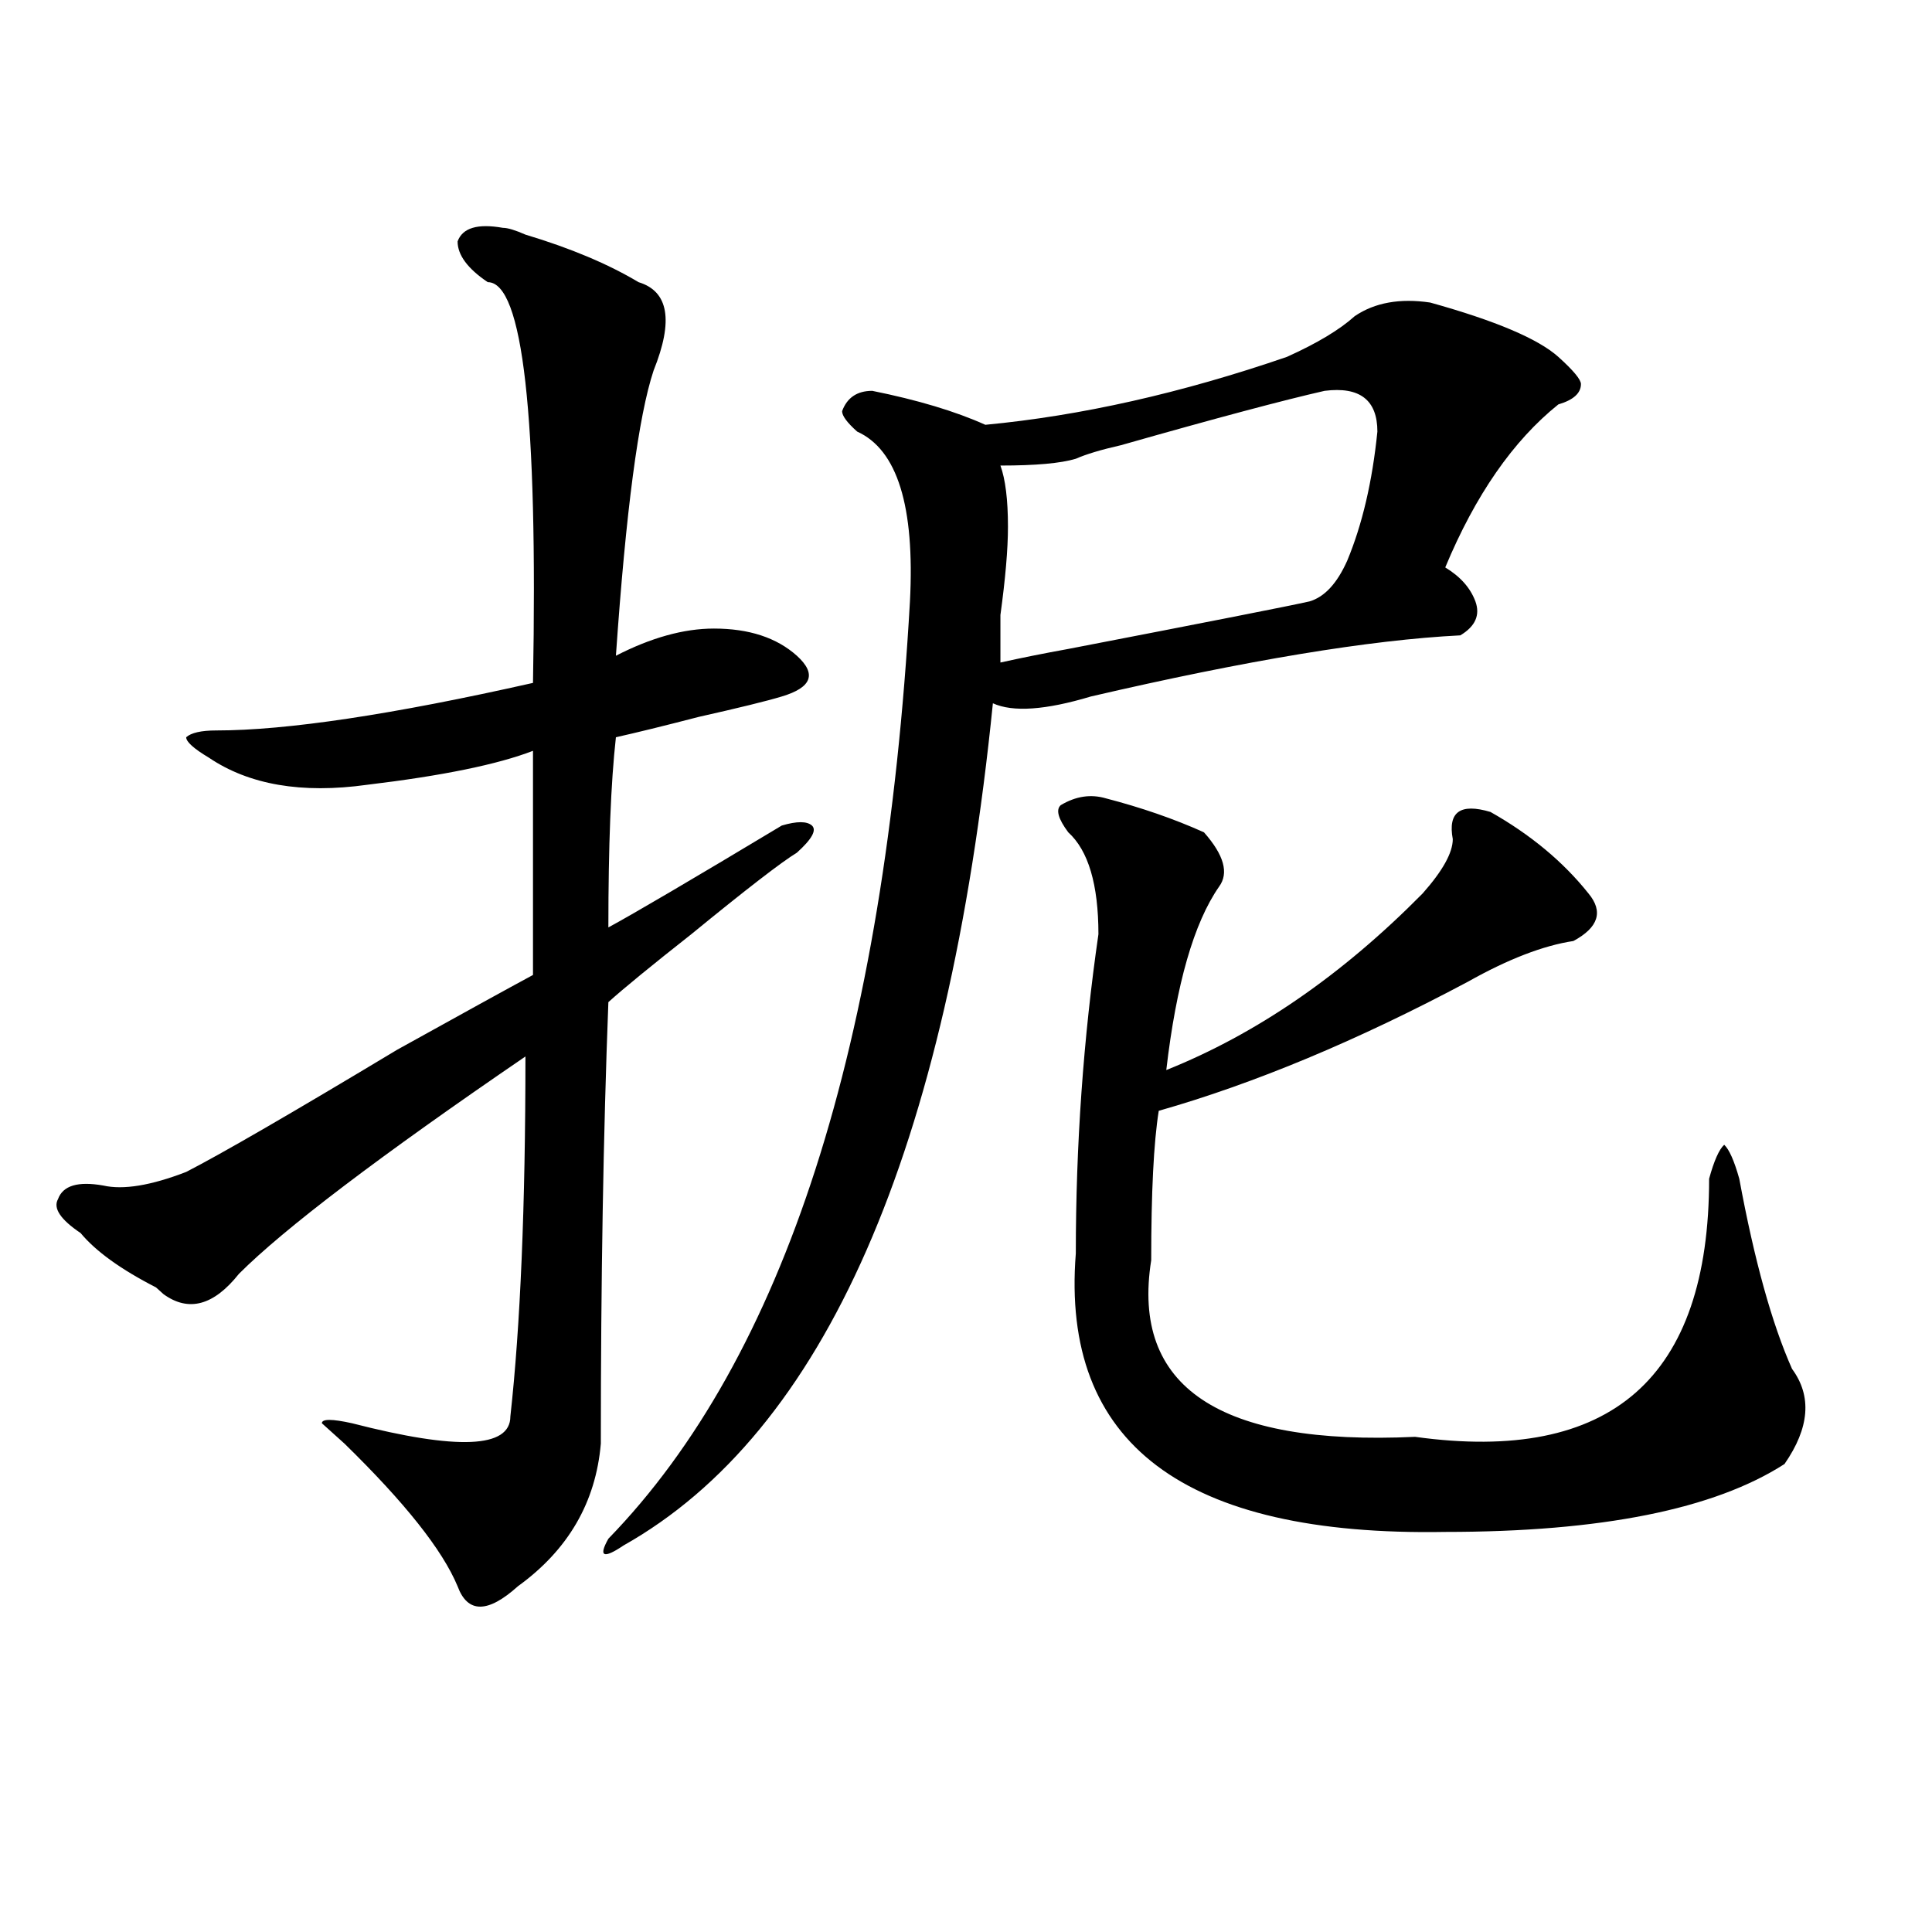 <?xml version="1.0" encoding="utf-8"?>
<!-- Generator: Adobe Illustrator 16.0.0, SVG Export Plug-In . SVG Version: 6.00 Build 0)  -->
<!DOCTYPE svg PUBLIC "-//W3C//DTD SVG 1.1//EN" "http://www.w3.org/Graphics/SVG/1.1/DTD/svg11.dtd">
<svg version="1.1" id="图层_1" xmlns="http://www.w3.org/2000/svg" xmlns:xlink="http://www.w3.org/1999/xlink" x="0px" y="0px"
	 width="1000px" height="1000px" viewBox="0 0 1000 1000" enable-background="new 0 0 1000 1000" xml:space="preserve">
<path d="M260.262,117.922c2.561,0,6.463,1.209,11.707,3.516c23.414,7.031,42.926,15.271,58.535,24.609
	c15.609,4.725,18.17,19.94,7.805,45.703c-7.805,23.456-14.329,72.675-19.512,147.656c18.17-9.338,35.121-14.063,50.73-14.063
	c18.17,0,32.499,4.725,42.926,14.063c10.365,9.394,7.805,16.425-7.805,21.094c-7.805,2.362-22.134,5.878-42.926,10.547
	c-18.231,4.725-32.561,8.24-42.926,10.547c-2.622,23.456-3.902,56.25-3.902,98.438c12.987-7.031,42.926-24.609,89.754-52.734
	c7.805-2.307,12.987-2.307,15.609,0c2.561,2.362,0,7.031-7.805,14.063c-7.805,4.725-26.036,18.787-54.633,42.188
	c-20.854,16.425-35.121,28.125-42.926,35.156c-2.622,68.006-3.902,144.141-3.902,228.516c-2.622,30.487-16.951,55.041-42.926,73.828
	c-15.609,14.063-26.036,14.063-31.219,0c-7.805-18.787-27.316-43.341-58.535-73.828l-11.707-10.547c0-2.307,5.183-2.307,15.609,0
	c54.633,14.063,81.949,12.909,81.949-3.516c5.183-46.856,7.805-108.984,7.805-186.328c-75.486,51.581-124.875,89.1-148.289,112.5
	c-13.049,16.425-26.036,19.94-39.023,10.547l-3.902-3.516c-18.231-9.338-31.219-18.731-39.023-28.125
	c-10.427-7.031-14.329-12.854-11.707-17.578c2.561-7.031,10.365-9.338,23.414-7.031c10.365,2.362,24.694,0,42.926-7.031
	c18.17-9.338,54.633-30.432,109.266-63.281c33.779-18.731,57.193-31.641,70.242-38.672c0-32.794,0-71.466,0-116.016
	c-18.231,7.031-46.828,12.909-85.852,17.578c-33.841,4.725-61.157,0-81.949-14.063c-7.805-4.669-11.707-8.185-11.707-10.547
	c2.561-2.307,7.805-3.516,15.609-3.516c36.401,0,91.034-8.185,163.898-24.609c2.561-138.263-5.244-207.422-23.414-207.422
	c-10.427-7.031-15.609-14.063-15.609-21.094C239.408,117.922,247.213,115.615,260.262,117.922z M740.25,156.594
	c33.779,9.394,55.913,18.787,66.34,28.125c7.805,7.031,11.707,11.756,11.707,14.063c0,4.725-3.902,8.24-11.707,10.547
	c-23.414,18.787-42.926,46.912-58.535,84.375c7.805,4.725,12.987,10.547,15.609,17.578c2.561,7.031,0,12.909-7.805,17.578
	c-46.828,2.362-110.607,12.909-191.215,31.641c-23.414,7.031-40.365,8.24-50.73,3.516
	C490.5,596.047,426.721,741.396,322.699,799.953c-10.427,7.031-13.049,5.822-7.805-3.516
	c91.034-93.713,143.045-255.432,156.094-485.156c2.561-49.219-6.524-78.497-27.316-87.891c-5.244-4.669-7.805-8.185-7.805-10.547
	c2.561-7.031,7.805-10.547,15.609-10.547c23.414,4.725,42.926,10.547,58.535,17.578c49.389-4.669,101.461-16.369,156.094-35.156
	c15.609-7.031,27.316-14.063,35.121-21.094C711.592,156.594,724.641,154.287,740.25,156.594z M685.617,202.297
	c-20.854,4.725-55.975,14.063-105.363,28.125c-10.427,2.362-18.231,4.725-23.414,7.031c-7.805,2.362-20.854,3.516-39.023,3.516
	c2.561,7.031,3.902,17.578,3.902,31.641c0,11.756-1.342,26.972-3.902,45.703c0,11.756,0,19.94,0,24.609
	c10.365-2.307,22.072-4.669,35.121-7.031c72.803-14.063,114.448-22.247,124.875-24.609c7.805-2.307,14.268-9.338,19.512-21.094
	c7.805-18.731,12.987-40.979,15.609-66.797C712.934,207.021,703.787,199.99,685.617,202.297z M572.449,413.234
	c18.17,4.725,35.121,10.547,50.73,17.578c10.365,11.756,12.987,21.094,7.805,28.125c-13.049,18.787-22.134,50.428-27.316,94.922
	c46.828-18.731,91.034-49.219,132.68-91.406c10.365-11.7,15.609-21.094,15.609-28.125c-2.622-14.063,3.902-18.731,19.512-14.063
	c20.792,11.756,37.682,25.818,50.73,42.188c7.805,9.394,5.183,17.578-7.805,24.609c2.561,0,2.561,0,0,0
	c-15.609,2.362-33.841,9.394-54.633,21.094c-57.255,30.487-110.607,52.734-159.996,66.797c-2.622,16.425-3.902,42.188-3.902,77.344
	c-10.427,65.644,35.121,96.131,136.582,91.406c101.461,14.063,152.191-30.432,152.191-133.594
	c2.561-9.338,5.183-15.216,7.805-17.578c2.561,2.362,5.183,8.24,7.805,17.578c7.805,42.188,16.89,75.037,27.316,98.438
	c10.365,14.063,9.085,30.487-3.902,49.219c-36.463,23.456-94.998,35.156-175.605,35.156
	c-135.302,2.362-199.02-45.703-191.215-144.141c0-56.25,3.902-111.291,11.707-165.234c0-25.763-5.244-43.341-15.609-52.734
	c-5.244-7.031-6.524-11.7-3.902-14.063C556.84,412.081,564.645,410.928,572.449,413.234z"/>
</svg>
